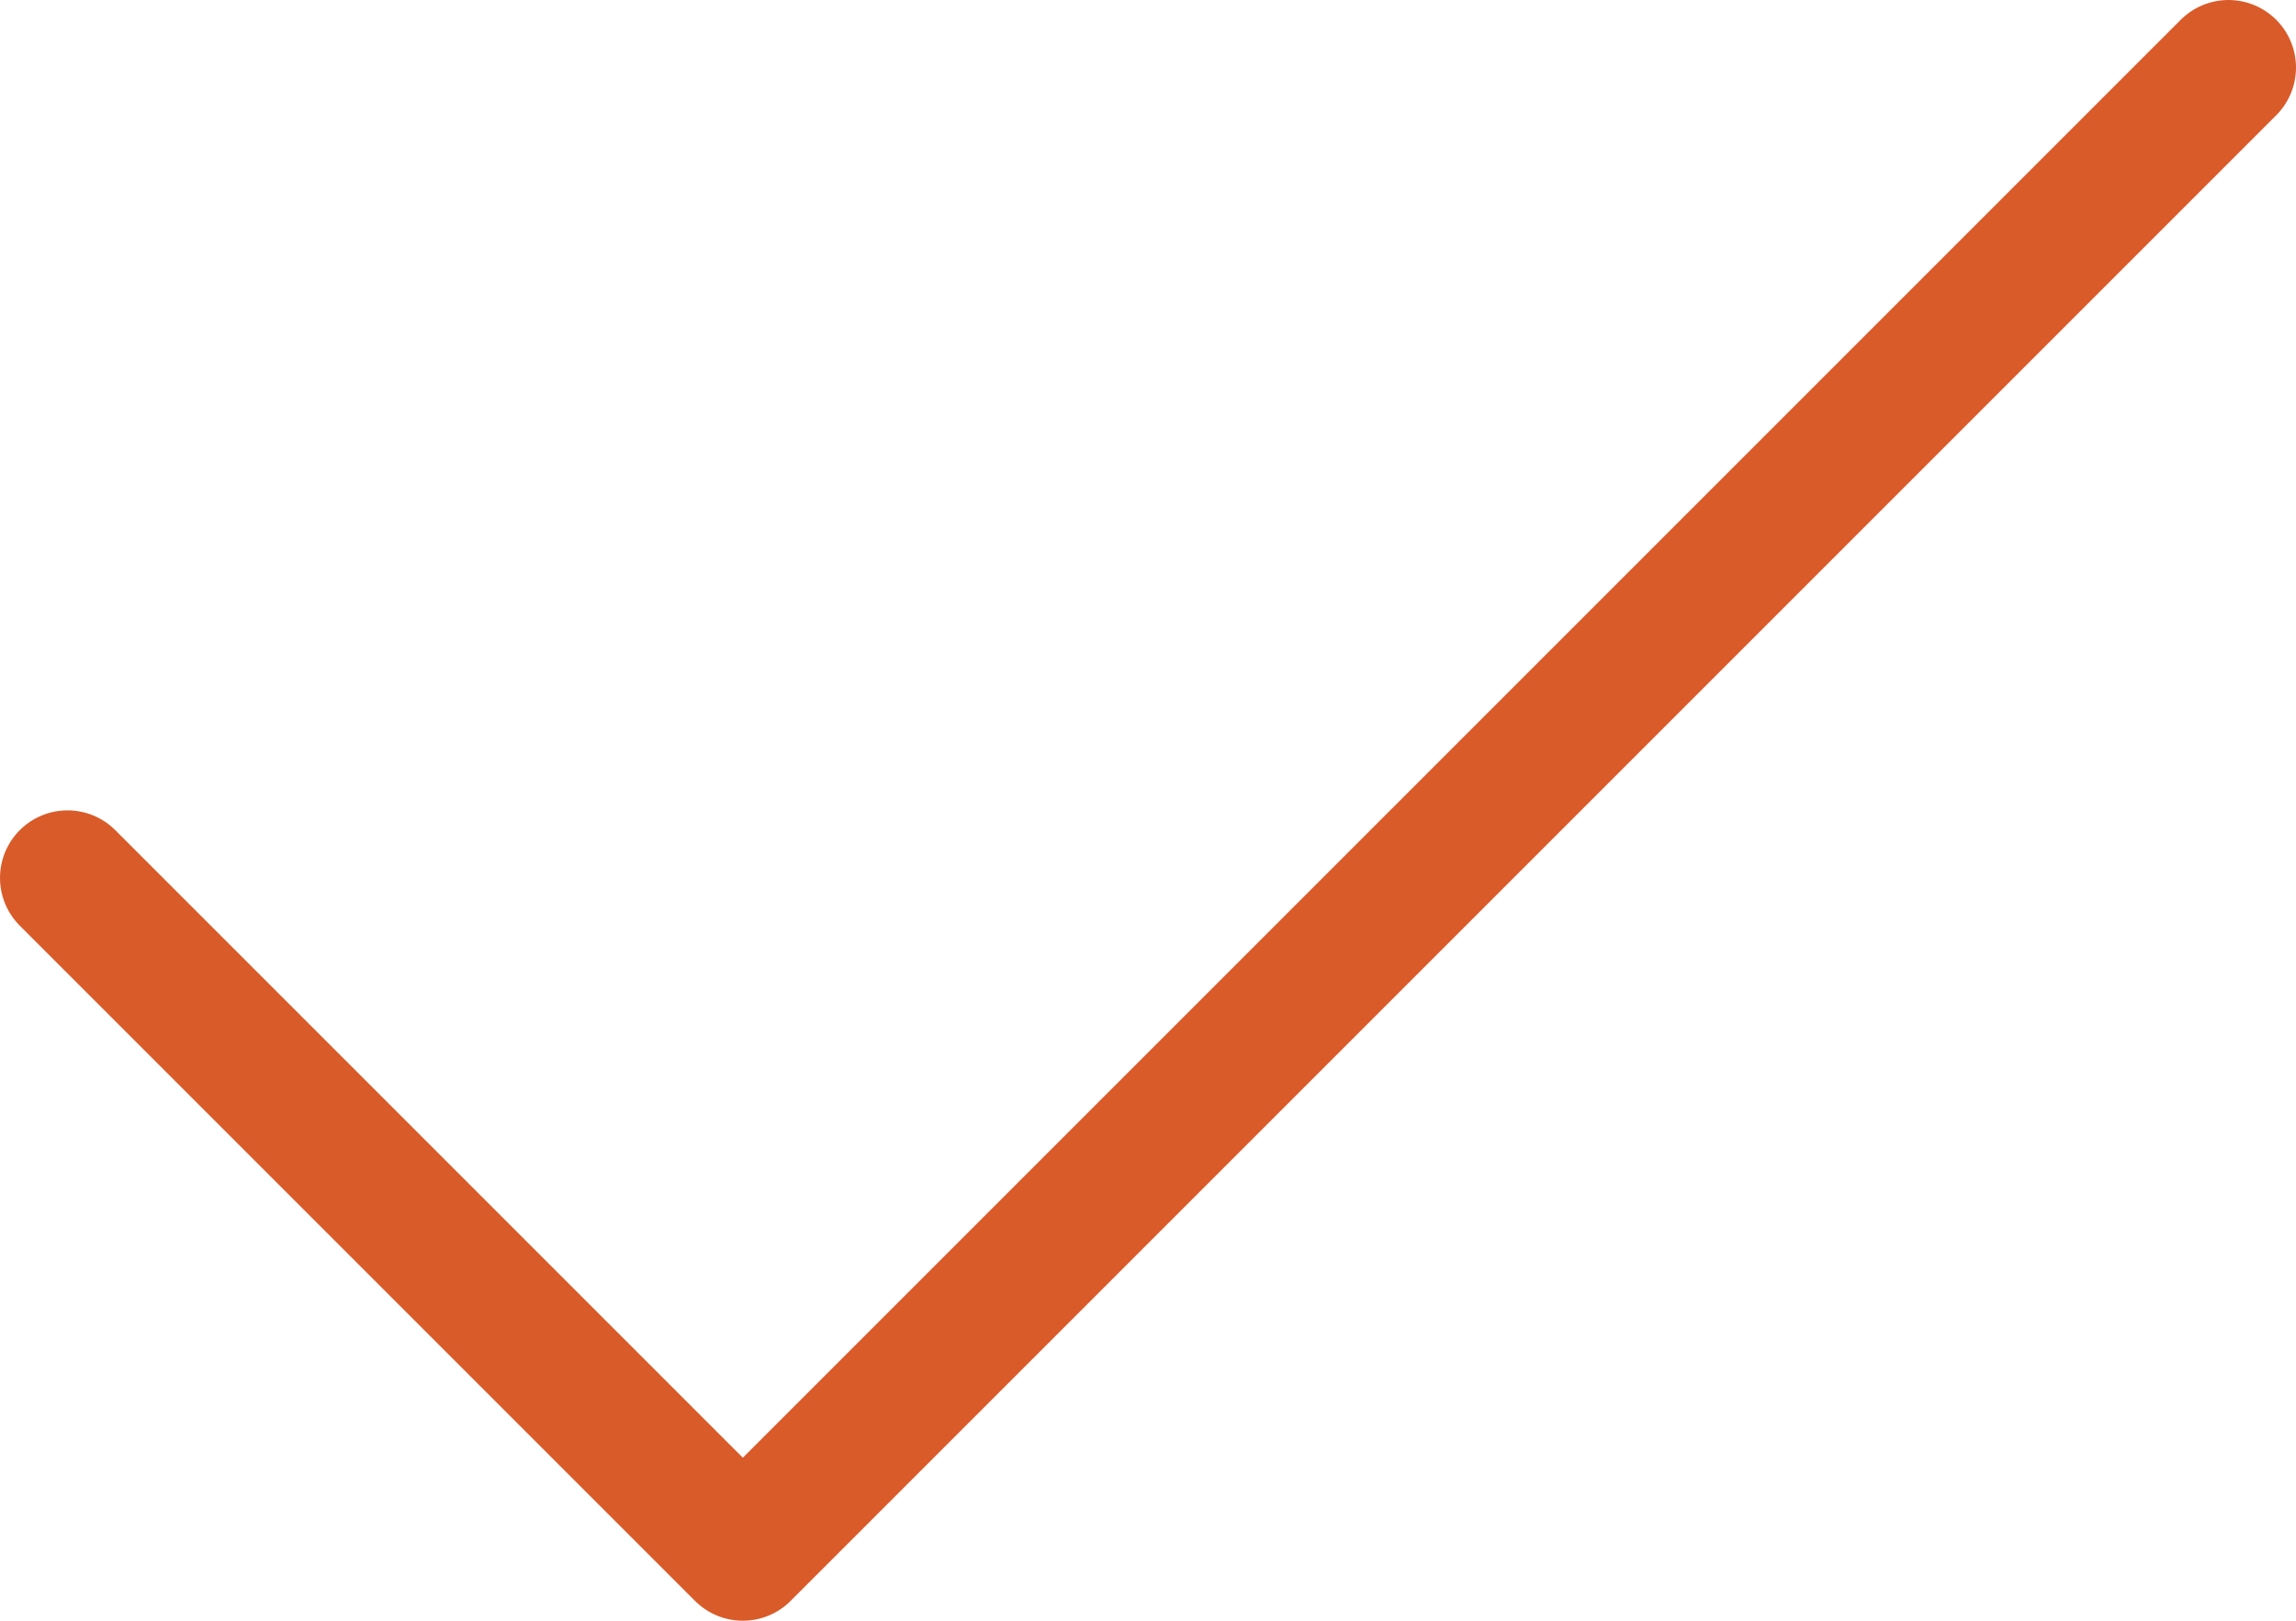 <svg xmlns="http://www.w3.org/2000/svg" width="34" height="24" viewBox="0 0 34 24" fill="none"><path d="M33 1L11 23L1 13" stroke="#D95B29" stroke-width="2" stroke-linecap="round" stroke-linejoin="round"></path></svg>
